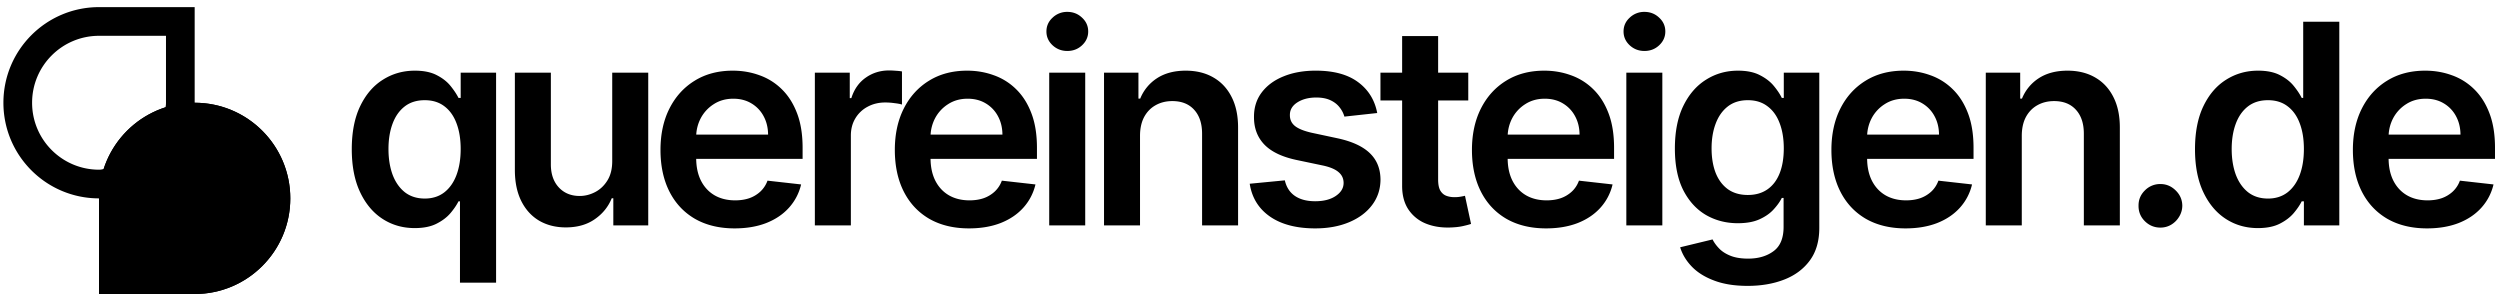 <svg xmlns="http://www.w3.org/2000/svg" width="366" height="44" fill="none"><script/><path d="M14.5 29.043c0-7.732 6.268-14 14-14s14 6.268 14 14-6.268 14-14 14h-14v-14Z" fill="#B1DED5" style="fill:color(display-p3 .694 .871 .835);fill-opacity:1"/><path fill-rule="evenodd" clip-rule="evenodd" d="M14.5 29.043c-7.732 0-14-6.268-14-14s6.268-14 14-14h14v14c7.732 0 14 6.268 14 14s-6.268 14-14 14h-14v-14Zm0-23.8h9.8v9.8c0 .245-.024.465-.07.663a14.034 14.034 0 0 0-9.053 9.025c-.206.073-.43.112-.677.112-5.412 0-9.8-4.388-9.8-9.8 0-5.412 4.388-9.8 9.8-9.8Zm14 33.6h-9.8v-9.8c0-5.412 4.388-9.8 9.8-9.8 5.412 0 9.8 4.388 9.8 9.8 0 5.412-4.388 9.8-9.8 9.8Z" fill="#000" style="fill:#000;fill-opacity:1"/><path d="M355.324 33.436c-2.242 0-4.178-.466-5.809-1.397-1.621-.942-2.868-2.272-3.742-3.99-.873-1.727-1.31-3.761-1.31-6.1 0-2.3.437-4.32 1.31-6.057.884-1.747 2.116-3.106 3.698-4.077 1.583-.98 3.441-1.47 5.577-1.47 1.378 0 2.679.223 3.902.67a8.82 8.82 0 0 1 3.261 2.038c.951.922 1.699 2.096 2.242 3.523.544 1.417.816 3.106.816 5.067v1.616h-18.331v-3.552h13.278c-.009-1.01-.228-1.908-.655-2.694a4.762 4.762 0 0 0-1.791-1.878c-.757-.456-1.64-.684-2.649-.684-1.078 0-2.024.262-2.84.786a5.418 5.418 0 0 0-1.907 2.038 5.875 5.875 0 0 0-.684 2.752v3.101c0 1.3.238 2.417.713 3.349.476.922 1.141 1.63 1.995 2.125.854.486 1.854.729 2.999.729.767 0 1.461-.107 2.082-.32a4.619 4.619 0 0 0 1.616-.976 4.055 4.055 0 0 0 1.034-1.587l4.921.553a7.66 7.66 0 0 1-1.776 3.407c-.864.96-1.97 1.708-3.32 2.242-1.349.524-2.892.786-4.63.786ZM330.564 33.393c-1.757 0-3.329-.451-4.717-1.354-1.388-.903-2.485-2.213-3.291-3.931s-1.208-3.805-1.208-6.26c0-2.486.407-4.582 1.223-6.29.825-1.719 1.936-3.014 3.334-3.888 1.398-.883 2.955-1.325 4.673-1.325 1.311 0 2.388.223 3.233.67.844.436 1.514.965 2.009 1.587.495.611.878 1.189 1.15 1.732h.219V3.182h5.285V33h-5.184v-3.524h-.32c-.272.544-.665 1.122-1.179 1.733-.515.602-1.194 1.116-2.038 1.543-.845.427-1.908.64-3.189.64Zm1.47-4.324c1.117 0 2.068-.301 2.854-.903.786-.611 1.383-1.46 1.791-2.548.408-1.087.611-2.354.611-3.8 0-1.446-.203-2.703-.611-3.77-.398-1.069-.99-1.899-1.776-2.49-.777-.593-1.733-.889-2.869-.889-1.174 0-2.154.306-2.941.917-.786.612-1.378 1.456-1.776 2.534-.398 1.077-.597 2.31-.597 3.698 0 1.398.199 2.645.597 3.742.408 1.087 1.005 1.946 1.791 2.577.796.621 1.771.932 2.926.932ZM316.285 33.32c-.883 0-1.64-.31-2.271-.931-.631-.622-.941-1.379-.932-2.272-.009-.873.301-1.62.932-2.242a3.122 3.122 0 0 1 2.271-.932c.855 0 1.597.311 2.228.932.641.621.966 1.369.976 2.242a3.117 3.117 0 0 1-.466 1.616c-.292.486-.68.874-1.165 1.165-.476.282-1 .422-1.573.422ZM295.989 19.896V33h-5.27V10.636h5.037v3.8h.262a6.395 6.395 0 0 1 2.461-2.985c1.136-.737 2.538-1.106 4.208-1.106 1.543 0 2.887.33 4.033.99 1.155.66 2.048 1.616 2.679 2.868.64 1.252.956 2.771.946 4.557V33h-5.27V19.576c0-1.495-.389-2.665-1.165-3.51-.767-.844-1.83-1.266-3.189-1.266-.922 0-1.742.204-2.46.611-.709.399-1.267.976-1.675 1.733-.398.757-.597 1.674-.597 2.752ZM278.981 33.436c-2.243 0-4.179-.466-5.81-1.397-1.621-.942-2.868-2.272-3.741-3.99-.874-1.727-1.311-3.761-1.311-6.1 0-2.3.437-4.32 1.311-6.057.883-1.747 2.116-3.106 3.698-4.077 1.582-.98 3.441-1.47 5.576-1.47 1.378 0 2.679.223 3.902.67a8.811 8.811 0 0 1 3.261 2.038c.952.922 1.699 2.096 2.243 3.523.543 1.417.815 3.106.815 5.067v1.616h-18.331v-3.552h13.279c-.01-1.01-.228-1.908-.656-2.694a4.766 4.766 0 0 0-1.79-1.878c-.757-.456-1.641-.684-2.65-.684-1.078 0-2.024.262-2.839.786a5.42 5.42 0 0 0-1.908 2.038 5.875 5.875 0 0 0-.684 2.752v3.101c0 1.3.238 2.417.713 3.349.476.922 1.141 1.63 1.995 2.125.854.486 1.854.729 2.999.729.767 0 1.461-.107 2.082-.32a4.623 4.623 0 0 0 1.617-.976c.456-.427.8-.956 1.033-1.587l4.921.553a7.66 7.66 0 0 1-1.776 3.407c-.864.96-1.97 1.708-3.319 2.242-1.35.524-2.893.786-4.63.786ZM255.846 41.852c-1.893 0-3.518-.257-4.877-.772-1.359-.505-2.451-1.184-3.276-2.038-.825-.854-1.398-1.8-1.718-2.84l4.746-1.15c.214.437.524.87.932 1.296.408.437.956.796 1.645 1.078.699.29 1.578.436 2.636.436 1.494 0 2.732-.364 3.712-1.092.981-.718 1.471-1.902 1.471-3.552v-4.237h-.262c-.272.544-.67 1.102-1.194 1.674-.515.573-1.199 1.054-2.053 1.442-.845.388-1.907.582-3.189.582-1.718 0-3.276-.403-4.673-1.208-1.388-.816-2.495-2.029-3.32-3.64-.815-1.621-1.223-3.65-1.223-6.086 0-2.456.408-4.528 1.223-6.217.825-1.699 1.937-2.985 3.334-3.858 1.398-.884 2.956-1.325 4.674-1.325 1.31 0 2.388.223 3.232.67.854.436 1.534.965 2.039 1.586.504.612.888 1.19 1.15 1.733h.291v-3.698h5.198v22.728c0 1.912-.456 3.494-1.369 4.746-.912 1.252-2.16 2.189-3.742 2.81-1.582.621-3.378.932-5.387.932Zm.044-13.308c1.116 0 2.067-.271 2.854-.815.786-.544 1.383-1.325 1.79-2.344.408-1.02.612-2.242.612-3.67 0-1.407-.204-2.64-.612-3.697-.398-1.058-.99-1.878-1.776-2.46-.776-.593-1.732-.89-2.868-.89-1.175 0-2.155.307-2.941.918-.786.612-1.378 1.451-1.776 2.519-.398 1.058-.597 2.262-.597 3.61 0 1.37.199 2.568.597 3.597.407 1.02 1.004 1.815 1.79 2.388.796.563 1.772.844 2.927.844ZM238.095 33V10.636h5.271V33h-5.271Zm2.65-25.538c-.835 0-1.553-.276-2.155-.83-.602-.563-.902-1.237-.902-2.024 0-.795.3-1.47.902-2.023a3.046 3.046 0 0 1 2.155-.845c.844 0 1.563.282 2.155.845.602.553.903 1.228.903 2.023 0 .787-.301 1.461-.903 2.024-.592.554-1.311.83-2.155.83ZM226.356 33.436c-2.243 0-4.179-.466-5.81-1.397-1.621-.942-2.868-2.272-3.741-3.99-.874-1.727-1.311-3.761-1.311-6.1 0-2.3.437-4.32 1.311-6.057.883-1.747 2.116-3.106 3.698-4.077 1.582-.98 3.441-1.47 5.576-1.47 1.378 0 2.679.223 3.902.67a8.811 8.811 0 0 1 3.261 2.038c.952.922 1.699 2.096 2.243 3.523.543 1.417.815 3.106.815 5.067v1.616h-18.331v-3.552h13.279c-.01-1.01-.228-1.908-.656-2.694a4.766 4.766 0 0 0-1.79-1.878c-.757-.456-1.641-.684-2.65-.684-1.078 0-2.024.262-2.839.786a5.42 5.42 0 0 0-1.908 2.038 5.875 5.875 0 0 0-.684 2.752v3.101c0 1.3.238 2.417.713 3.349.476.922 1.141 1.63 1.995 2.125.854.486 1.854.729 2.999.729.767 0 1.461-.107 2.082-.32a4.623 4.623 0 0 0 1.617-.976c.456-.427.8-.956 1.033-1.587l4.921.553a7.66 7.66 0 0 1-1.776 3.407c-.864.96-1.97 1.708-3.319 2.242-1.35.524-2.893.786-4.63.786ZM214.954 10.636v4.077h-12.856v-4.077h12.856Zm-9.682-5.358h5.27v20.995c0 .709.107 1.253.321 1.631.223.369.514.621.873.757s.757.204 1.194.204c.33 0 .631-.024.903-.073.281-.048.495-.092.64-.13l.888 4.12c-.281.097-.684.203-1.208.32-.514.116-1.145.184-1.893.204-1.32.038-2.509-.16-3.567-.597a5.553 5.553 0 0 1-2.519-2.068c-.611-.932-.912-2.096-.902-3.494V5.278ZM201.624 16.547l-4.804.524a3.86 3.86 0 0 0-.714-1.368c-.33-.427-.776-.772-1.339-1.034s-1.252-.393-2.068-.393c-1.096 0-2.019.238-2.766.713-.738.476-1.102 1.092-1.092 1.85-.01.65.228 1.179.714 1.586.495.408 1.31.743 2.446 1.005l3.814.815c2.116.456 3.689 1.18 4.718 2.17 1.038.99 1.562 2.286 1.572 3.887-.01 1.407-.422 2.65-1.238 3.727-.805 1.068-1.926 1.903-3.363 2.505-1.436.601-3.087.902-4.95.902-2.737 0-4.941-.572-6.61-1.718-1.67-1.155-2.665-2.761-2.985-4.819l5.14-.495c.233 1.01.728 1.771 1.485 2.286.757.514 1.742.772 2.955.772 1.252 0 2.257-.258 3.014-.772.767-.515 1.15-1.15 1.15-1.907 0-.641-.247-1.17-.742-1.587-.486-.418-1.243-.738-2.272-.961l-3.814-.801c-2.145-.447-3.732-1.199-4.761-2.257-1.029-1.068-1.539-2.417-1.529-4.047-.01-1.379.364-2.573 1.121-3.582.767-1.02 1.83-1.806 3.189-2.359 1.368-.563 2.946-.844 4.732-.844 2.62 0 4.683.558 6.187 1.674 1.515 1.116 2.451 2.626 2.81 4.528ZM166.899 19.896V33h-5.27V10.636h5.038v3.8h.262a6.387 6.387 0 0 1 2.46-2.985c1.136-.737 2.538-1.106 4.208-1.106 1.543 0 2.888.33 4.033.99 1.155.66 2.048 1.616 2.679 2.868.641 1.252.956 2.771.946 4.557V33h-5.27V19.576c0-1.495-.389-2.665-1.165-3.51-.767-.844-1.83-1.266-3.189-1.266-.922 0-1.742.204-2.46.611-.709.399-1.267.976-1.675 1.733-.398.757-.597 1.674-.597 2.752ZM153.605 33V10.636h5.271V33h-5.271Zm2.65-25.538c-.835 0-1.553-.276-2.155-.83-.602-.563-.903-1.237-.903-2.024 0-.795.301-1.47.903-2.023a3.046 3.046 0 0 1 2.155-.845c.844 0 1.563.282 2.155.845.601.553.902 1.228.902 2.023 0 .787-.301 1.461-.902 2.024-.592.554-1.311.83-2.155.83ZM141.865 33.436c-2.242 0-4.178-.466-5.809-1.397-1.621-.942-2.868-2.272-3.742-3.99-.873-1.727-1.31-3.761-1.31-6.1 0-2.3.437-4.32 1.31-6.057.884-1.747 2.116-3.106 3.698-4.077 1.583-.98 3.441-1.47 5.577-1.47 1.378 0 2.679.223 3.902.67a8.82 8.82 0 0 1 3.261 2.038c.951.922 1.699 2.096 2.242 3.523.544 1.417.816 3.106.816 5.067v1.616h-18.331v-3.552h13.278c-.009-1.01-.228-1.908-.655-2.694a4.762 4.762 0 0 0-1.791-1.878c-.757-.456-1.64-.684-2.649-.684-1.078 0-2.024.262-2.84.786a5.418 5.418 0 0 0-1.907 2.038 5.875 5.875 0 0 0-.684 2.752v3.101c0 1.3.238 2.417.713 3.349.476.922 1.141 1.63 1.995 2.125.854.486 1.854.729 2.999.729.767 0 1.461-.107 2.082-.32a4.619 4.619 0 0 0 1.616-.976 4.055 4.055 0 0 0 1.034-1.587l4.921.553a7.66 7.66 0 0 1-1.776 3.407c-.864.96-1.97 1.708-3.32 2.242-1.349.524-2.892.786-4.63.786ZM119.295 33V10.635h5.11v3.727h.233c.408-1.29 1.107-2.286 2.097-2.985 1-.708 2.14-1.063 3.421-1.063.292 0 .617.015.976.044.369.02.675.053.917.102v4.848c-.223-.077-.577-.145-1.063-.203a9.758 9.758 0 0 0-1.383-.102c-.961 0-1.825.208-2.591.626a4.57 4.57 0 0 0-1.791 1.703c-.437.728-.655 1.568-.655 2.519v13.147h-5.271ZM107.557 33.436c-2.242 0-4.179-.466-5.809-1.397-1.621-.942-2.869-2.272-3.742-3.99-.874-1.727-1.31-3.761-1.31-6.1 0-2.3.436-4.32 1.31-6.057.883-1.747 2.116-3.106 3.698-4.077 1.582-.98 3.441-1.47 5.576-1.47 1.379 0 2.679.223 3.902.67a8.823 8.823 0 0 1 3.262 2.038c.951.922 1.698 2.096 2.242 3.523.543 1.417.815 3.106.815 5.067v1.616h-18.33v-3.552h13.278c-.01-1.01-.228-1.908-.655-2.694a4.762 4.762 0 0 0-1.791-1.878c-.757-.456-1.641-.684-2.65-.684-1.077 0-2.024.262-2.839.786a5.418 5.418 0 0 0-1.907 2.038 5.864 5.864 0 0 0-.685 2.752v3.101c0 1.3.238 2.417.714 3.349.475.922 1.14 1.63 1.994 2.125.854.486 1.854.729 3 .729.766 0 1.46-.107 2.082-.32a4.619 4.619 0 0 0 1.616-.976 4.066 4.066 0 0 0 1.034-1.587l4.921.553a7.673 7.673 0 0 1-1.777 3.407c-.863.96-1.97 1.708-3.319 2.242-1.349.524-2.893.786-4.63.786ZM89.63 23.594V10.636h5.272v22.363H89.79v-3.974h-.233c-.505 1.252-1.335 2.276-2.49 3.072-1.145.796-2.557 1.194-4.236 1.194-1.466 0-2.762-.326-3.888-.976-1.116-.66-1.99-1.616-2.62-2.868-.632-1.262-.947-2.786-.947-4.572v-14.24h5.27V24.06c0 1.417.389 2.543 1.165 3.378.777.834 1.796 1.252 3.058 1.252.776 0 1.529-.19 2.257-.568.728-.379 1.325-.942 1.79-1.689.476-.757.714-1.703.714-2.84ZM67.34 41.386v-11.91h-.218c-.271.544-.664 1.121-1.179 1.733-.514.602-1.194 1.116-2.038 1.543-.845.427-1.907.64-3.189.64-1.757 0-3.329-.45-4.717-1.353-1.388-.903-2.485-2.213-3.29-3.931-.806-1.718-1.209-3.805-1.209-6.261 0-2.485.408-4.582 1.223-6.29.825-1.718 1.936-3.014 3.334-3.887 1.398-.884 2.956-1.325 4.674-1.325 1.31 0 2.388.223 3.232.67.845.436 1.514.965 2.01 1.586.494.612.878 1.19 1.15 1.733h.32v-3.698h5.183v30.75h-5.285Zm-5.153-12.318c1.116 0 2.067-.3 2.853-.902.787-.612 1.384-1.461 1.791-2.548.408-1.087.612-2.354.612-3.8 0-1.447-.204-2.704-.612-3.771-.398-1.068-.99-1.898-1.776-2.49-.777-.592-1.733-.888-2.868-.888-1.175 0-2.155.306-2.941.917-.787.612-1.379 1.456-1.777 2.534-.398 1.077-.596 2.31-.596 3.698 0 1.397.199 2.645.596 3.742.408 1.087 1.005 1.946 1.791 2.577.796.62 1.772.931 2.927.931Z" fill="#000" style="fill:#000;fill-opacity:1"/><script/></svg>